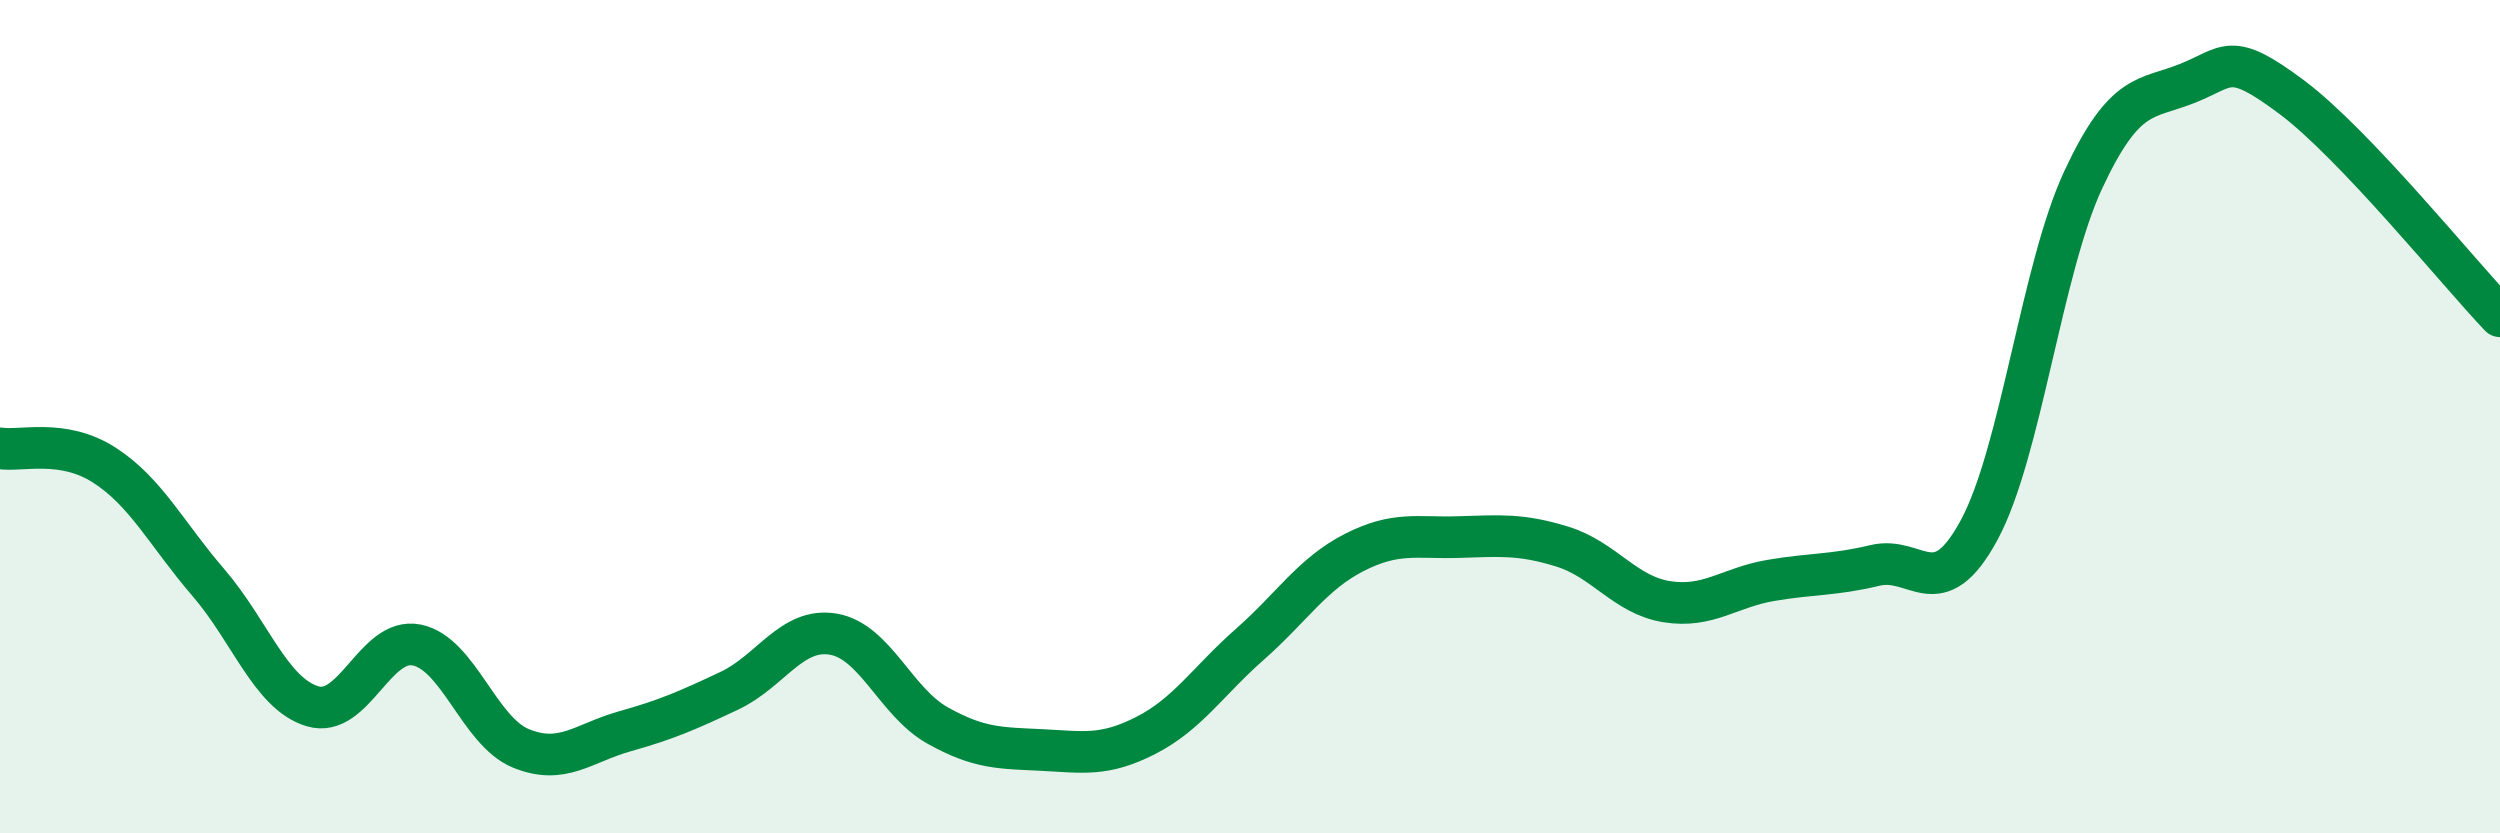 
    <svg width="60" height="20" viewBox="0 0 60 20" xmlns="http://www.w3.org/2000/svg">
      <path
        d="M 0,10.76 C 0.5,10.84 1.5,10.52 2.5,11.16 C 3.5,11.8 4,12.82 5,13.98 C 6,15.14 6.5,16.65 7.5,16.95 C 8.5,17.25 9,15.28 10,15.48 C 11,15.68 11.5,17.55 12.5,17.96 C 13.5,18.37 14,17.83 15,17.55 C 16,17.27 16.5,17.05 17.5,16.58 C 18.5,16.11 19,15.05 20,15.22 C 21,15.39 21.5,16.85 22.5,17.41 C 23.5,17.97 24,17.95 25,18 C 26,18.05 26.5,18.16 27.5,17.65 C 28.5,17.14 29,16.34 30,15.46 C 31,14.58 31.5,13.77 32.5,13.26 C 33.5,12.75 34,12.92 35,12.89 C 36,12.86 36.5,12.81 37.5,13.12 C 38.5,13.43 39,14.28 40,14.44 C 41,14.6 41.5,14.1 42.5,13.93 C 43.5,13.76 44,13.81 45,13.57 C 46,13.33 46.5,14.57 47.5,12.72 C 48.5,10.87 49,6.45 50,4.31 C 51,2.17 51.5,2.4 52.5,2 C 53.5,1.6 53.5,1.21 55,2.33 C 56.5,3.45 59,6.54 60,7.59L60 20L0 20Z"
        fill="#008740"
        opacity="0.1"
        stroke-linecap="round"
        stroke-linejoin="round"
      />
      <path
        d="M 0,10.76 C 0.5,10.84 1.5,10.52 2.5,11.16 C 3.5,11.8 4,12.82 5,13.98 C 6,15.14 6.5,16.65 7.5,16.95 C 8.5,17.25 9,15.28 10,15.48 C 11,15.68 11.5,17.55 12.5,17.96 C 13.5,18.37 14,17.83 15,17.55 C 16,17.27 16.5,17.05 17.5,16.58 C 18.5,16.11 19,15.05 20,15.22 C 21,15.39 21.5,16.85 22.5,17.41 C 23.5,17.97 24,17.95 25,18 C 26,18.05 26.5,18.16 27.5,17.65 C 28.5,17.14 29,16.34 30,15.46 C 31,14.58 31.5,13.77 32.5,13.26 C 33.5,12.75 34,12.92 35,12.89 C 36,12.86 36.5,12.81 37.5,13.12 C 38.5,13.43 39,14.28 40,14.44 C 41,14.6 41.5,14.1 42.5,13.93 C 43.5,13.76 44,13.81 45,13.57 C 46,13.33 46.5,14.57 47.5,12.72 C 48.5,10.87 49,6.45 50,4.31 C 51,2.17 51.5,2.4 52.5,2 C 53.5,1.6 53.5,1.21 55,2.33 C 56.5,3.45 59,6.54 60,7.59"
        stroke="#008740"
        stroke-width="1"
        fill="none"
        stroke-linecap="round"
        stroke-linejoin="round"
      />
    </svg>
  
